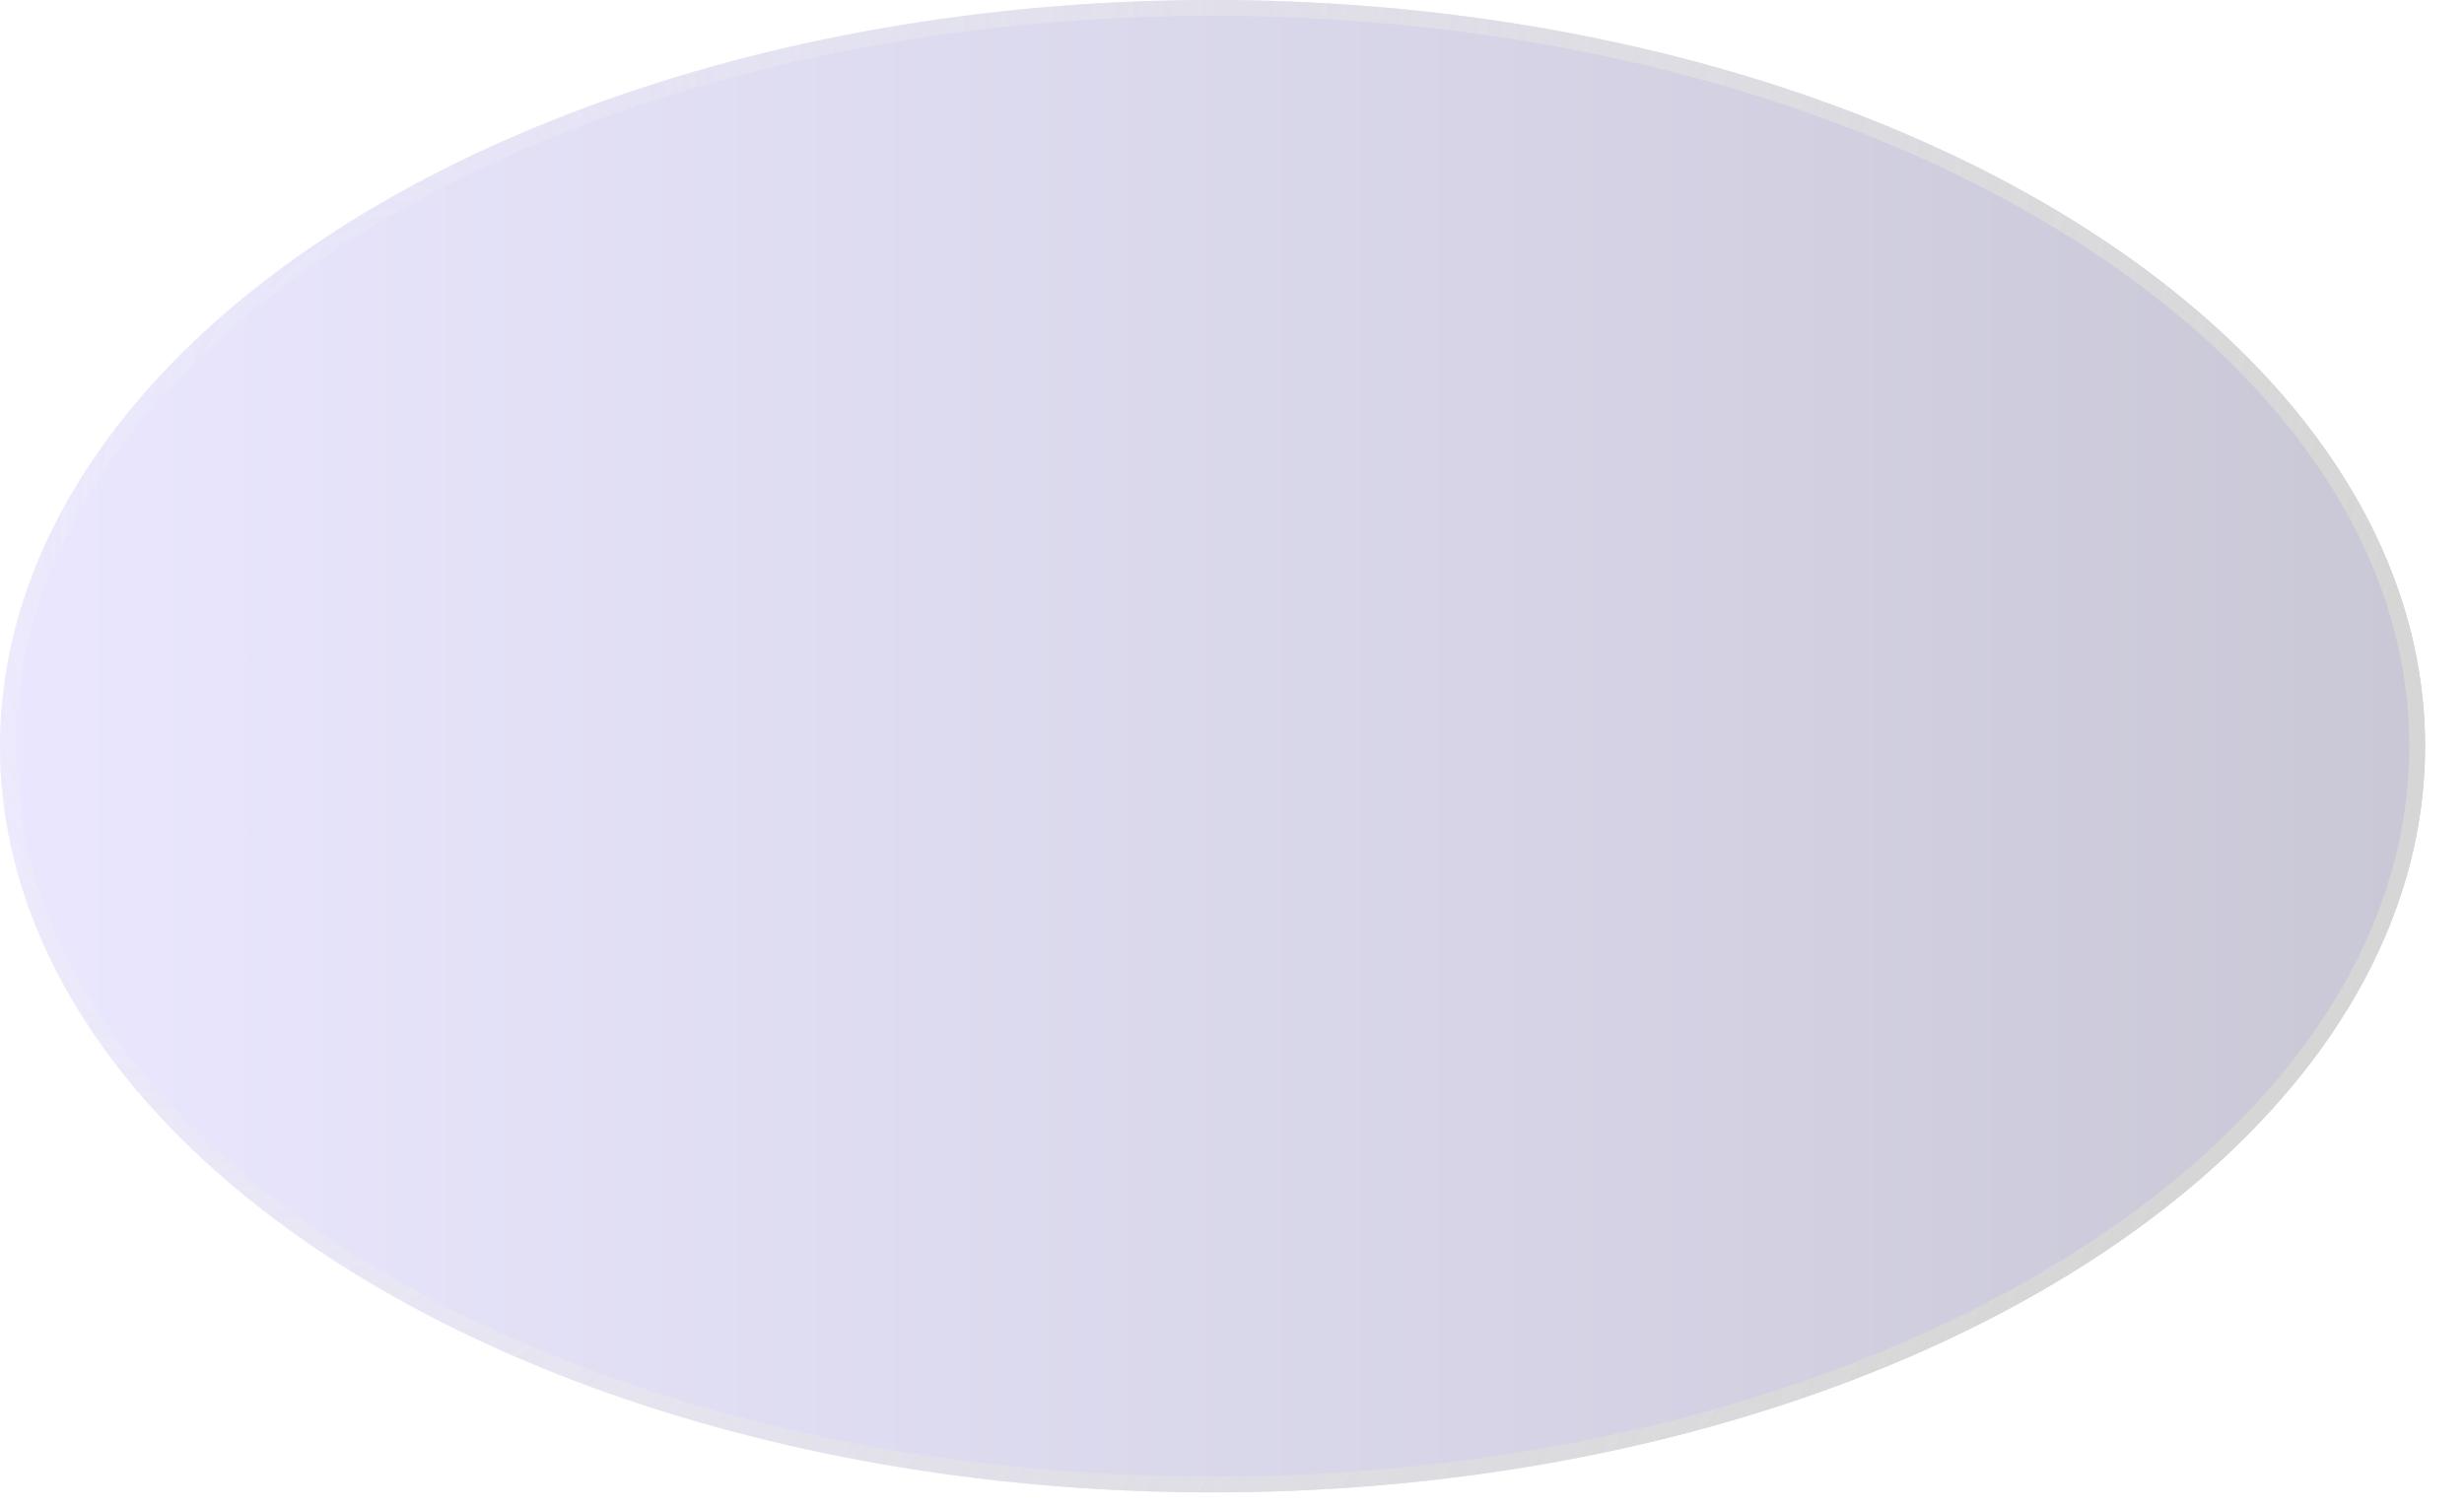 <?xml version="1.0" encoding="utf-8"?>
<svg xmlns="http://www.w3.org/2000/svg" fill="none" height="100%" overflow="visible" preserveAspectRatio="none" style="display: block;" viewBox="0 0 62 38" width="100%">
<g filter="url(#filter0_b_0_3438)" id="Ellipse 2976">
<ellipse cx="30.51" cy="18.775" fill="url(#paint0_linear_0_3438)" fill-opacity="0.4" rx="30.51" ry="18.775"/>
<path d="M30.51 0.199C38.904 0.199 46.494 2.294 51.98 5.669C57.468 9.046 60.821 13.686 60.821 18.775C60.821 23.865 57.468 28.504 51.98 31.882C46.494 35.257 38.904 37.352 30.51 37.352C22.116 37.352 14.526 35.257 9.041 31.882C3.553 28.504 0.199 23.865 0.199 18.775C0.199 13.686 3.553 9.046 9.041 5.669C14.526 2.294 22.116 0.199 30.51 0.199Z" stroke="url(#paint1_radial_0_3438)" stroke-width="0.398"/>
</g>
<defs>
<filter color-interpolation-filters="sRGB" filterUnits="userSpaceOnUse" height="40.737" id="filter0_b_0_3438" width="64.207" x="-1.593" y="-1.593">
<feFlood flood-opacity="0" result="BackgroundImageFix"/>
<feGaussianBlur in="BackgroundImageFix" stdDeviation="0.797"/>
<feComposite in2="SourceAlpha" operator="in" result="effect1_backgroundBlur_0_3438"/>
<feBlend in="SourceGraphic" in2="effect1_backgroundBlur_0_3438" mode="normal" result="shape"/>
</filter>
<linearGradient gradientUnits="userSpaceOnUse" id="paint0_linear_0_3438" x1="1.33898e-07" x2="61.02" y1="15.276" y2="15.276">
<stop stop-color="#CAC3FF"/>
<stop offset="1" stop-color="#797599"/>
</linearGradient>
<radialGradient cx="0" cy="0" gradientTransform="translate(8.976 9.939) rotate(21.334) scale(49.815 80.949)" gradientUnits="userSpaceOnUse" id="paint1_radial_0_3438" r="1">
<stop stop-color="#F7F7F7" stop-opacity="0.1"/>
<stop offset="1" stop-color="#D6D6D6"/>
</radialGradient>
</defs>
</svg>